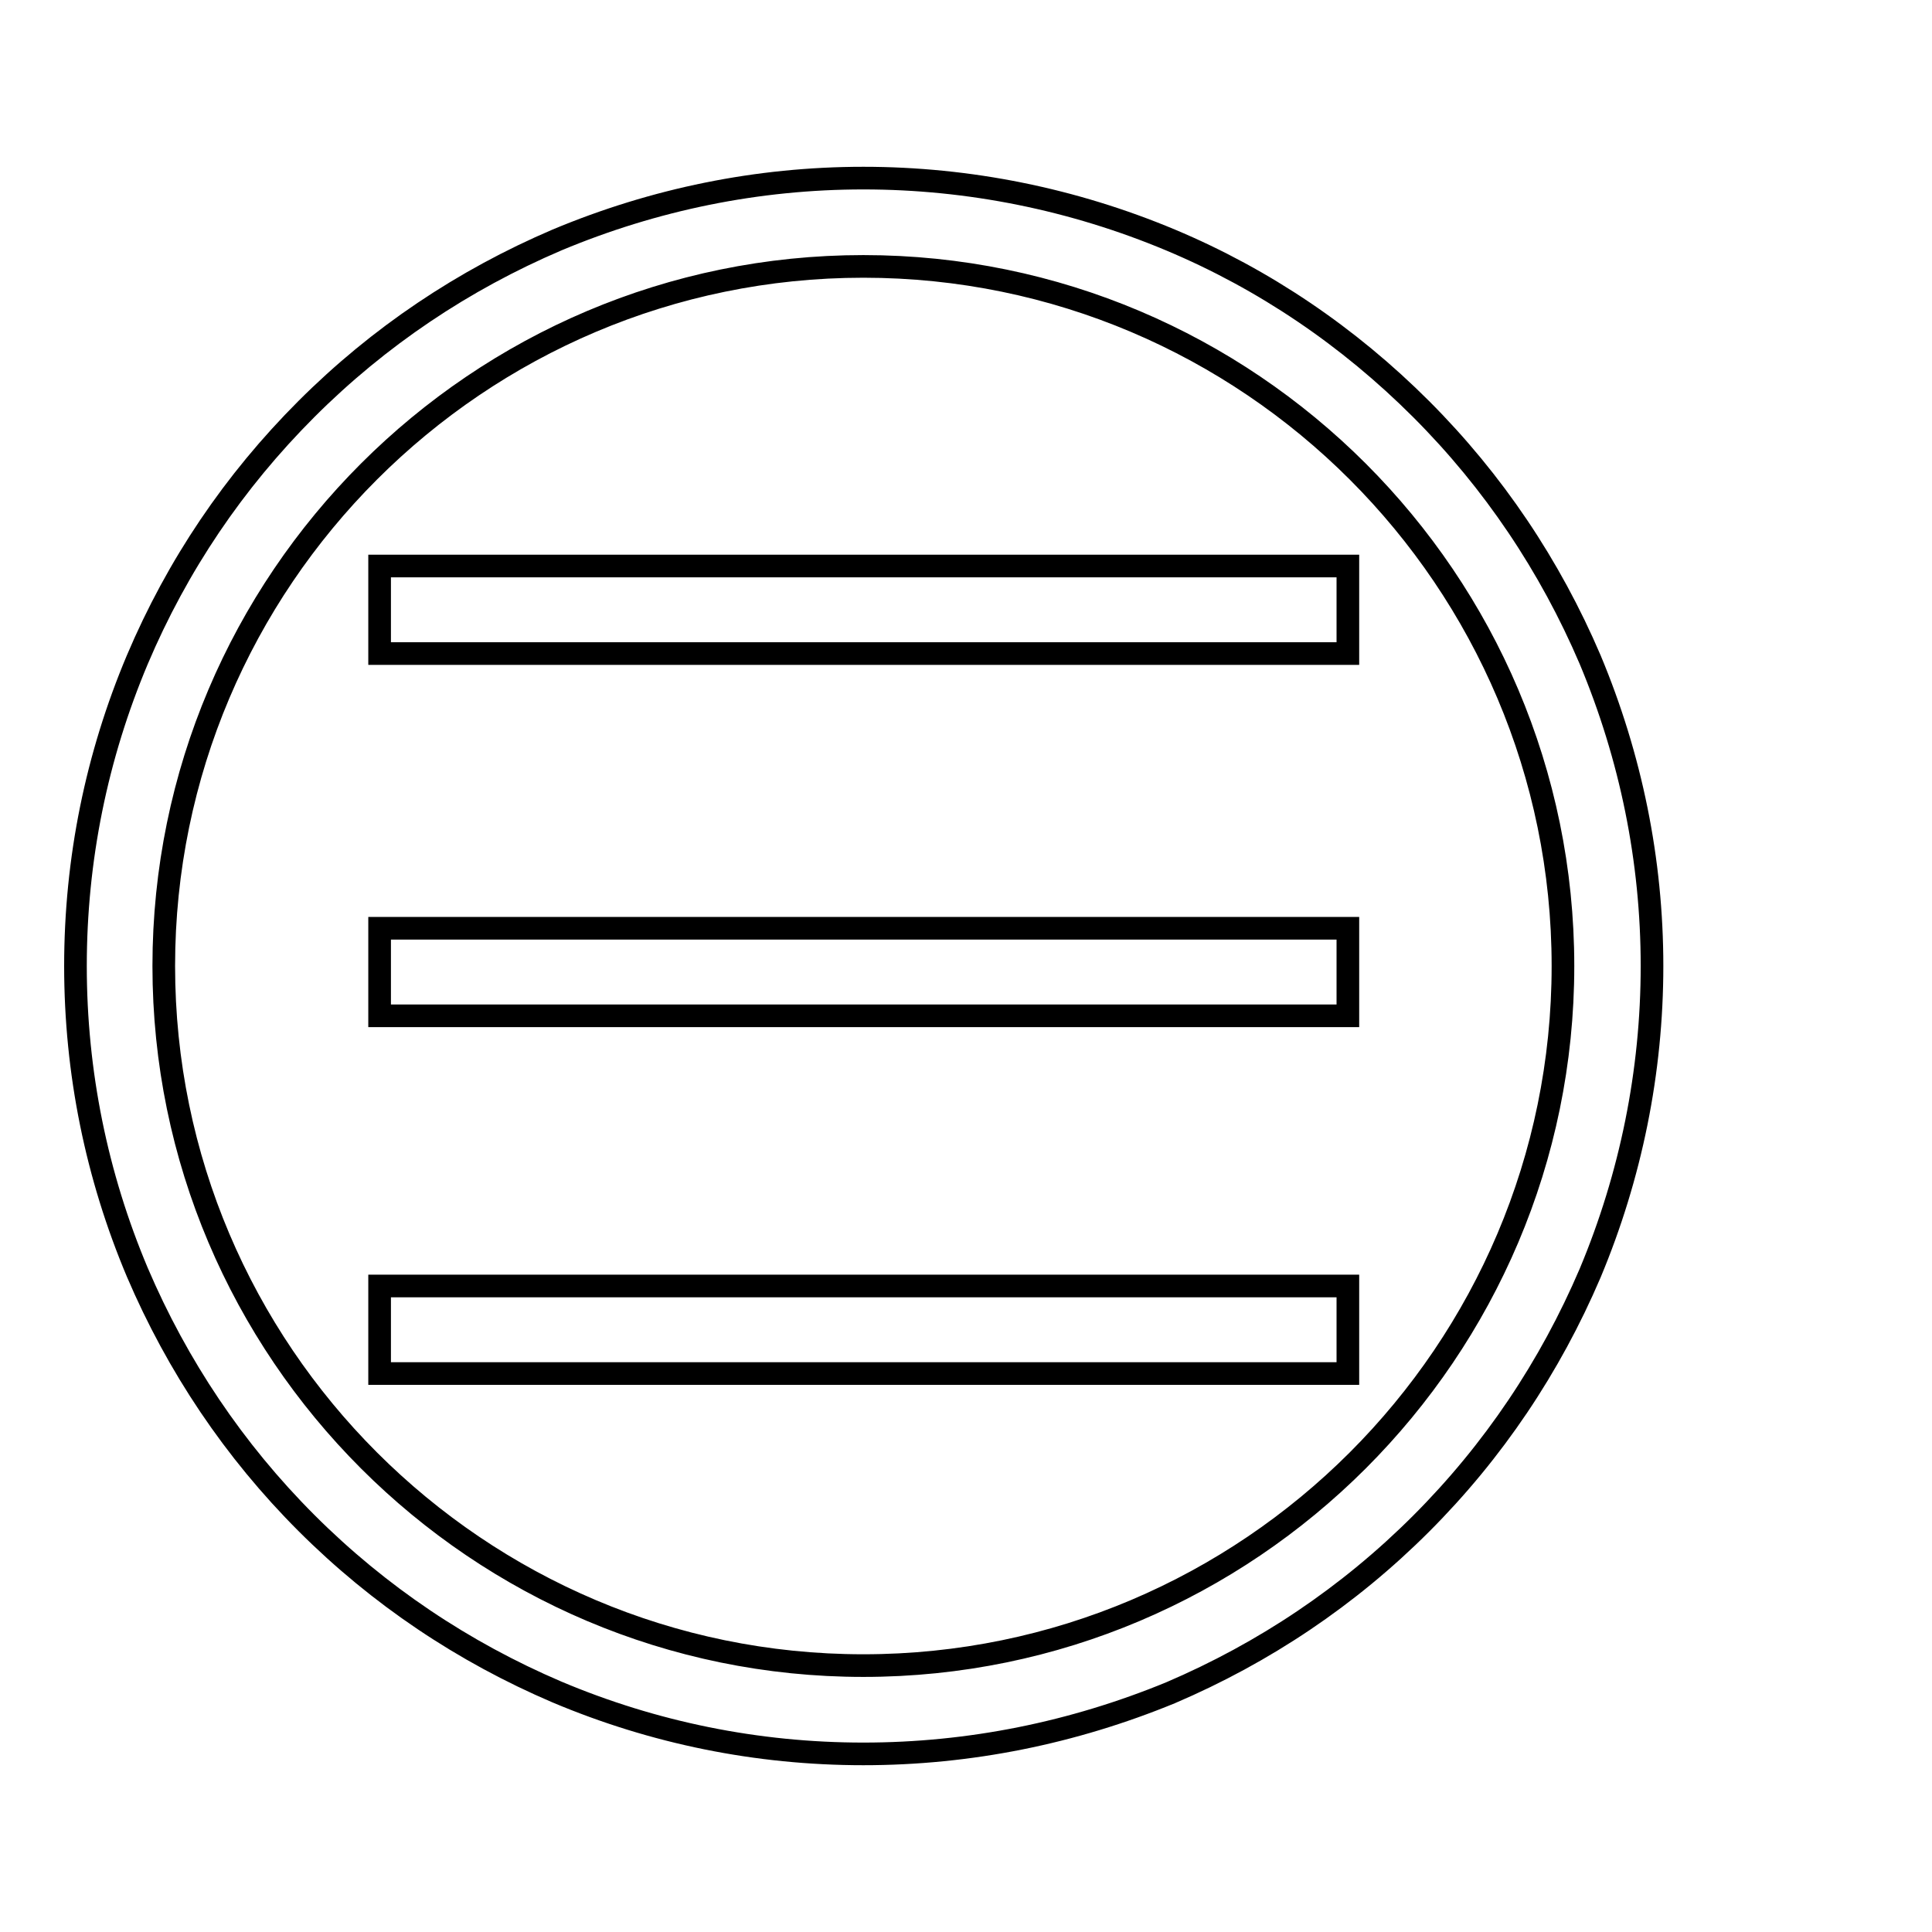 <?xml version="1.0" encoding="utf-8"?>
<!-- Svg Vector Icons : http://www.onlinewebfonts.com/icon -->
<!DOCTYPE svg PUBLIC "-//W3C//DTD SVG 1.1//EN" "http://www.w3.org/Graphics/SVG/1.1/DTD/svg11.dtd">
<svg version="1.1" xmlns="http://www.w3.org/2000/svg" xmlns:xlink="http://www.w3.org/1999/xlink" x="0px" y="0px" viewBox="0 0 256 256" enable-background="new 0 0 256 256" xml:space="preserve">
<g><g><path stroke-width="3" fill-opacity="0" stroke="#000000"  d="M246,152.7"/><path stroke-width="3" fill-opacity="0" stroke="#000000"  d="M246,152.7"/><path stroke-width="3" fill-opacity="0" stroke="#000000"  d="M50.3,170.4h128.3V182H50.3V170.4z"/><path stroke-width="3" fill-opacity="0" stroke="#000000"  d="M50.3,123h128.3v11.6H50.3V123L50.3,123z"/><path stroke-width="3" fill-opacity="0" stroke="#000000"  d="M50.3,75h128.3v11.6H50.3V75z"/><path stroke-width="3" fill-opacity="0" stroke="#000000"  d="M114.4,232.4c-14.1,0-27.8-2.8-40.6-8.2c-12.4-5.3-23.6-12.8-33.2-22.4s-17.1-20.8-22.4-33.2C12.8,155.8,10,142.1,10,128s2.8-27.8,8.2-40.6C23.5,74.9,31,63.8,40.6,54.2c9.6-9.6,20.8-17.1,33.2-22.4c12.9-5.4,26.6-8.2,40.6-8.2s27.8,2.8,40.7,8.2c12.4,5.2,23.6,12.8,33.2,22.4c9.6,9.6,17.1,20.8,22.4,33.2c5.4,12.9,8.2,26.6,8.2,40.6s-2.8,27.8-8.2,40.7c-5.3,12.4-12.8,23.6-22.4,33.2s-20.8,17.1-33.2,22.4C142.2,229.6,128.5,232.4,114.4,232.4z M114.4,35.3c-51.1,0-92.7,41.6-92.7,92.7s41.6,92.7,92.7,92.7c51.1,0,92.7-41.6,92.7-92.7S165.5,35.3,114.4,35.3z"/></g></g>
</svg>